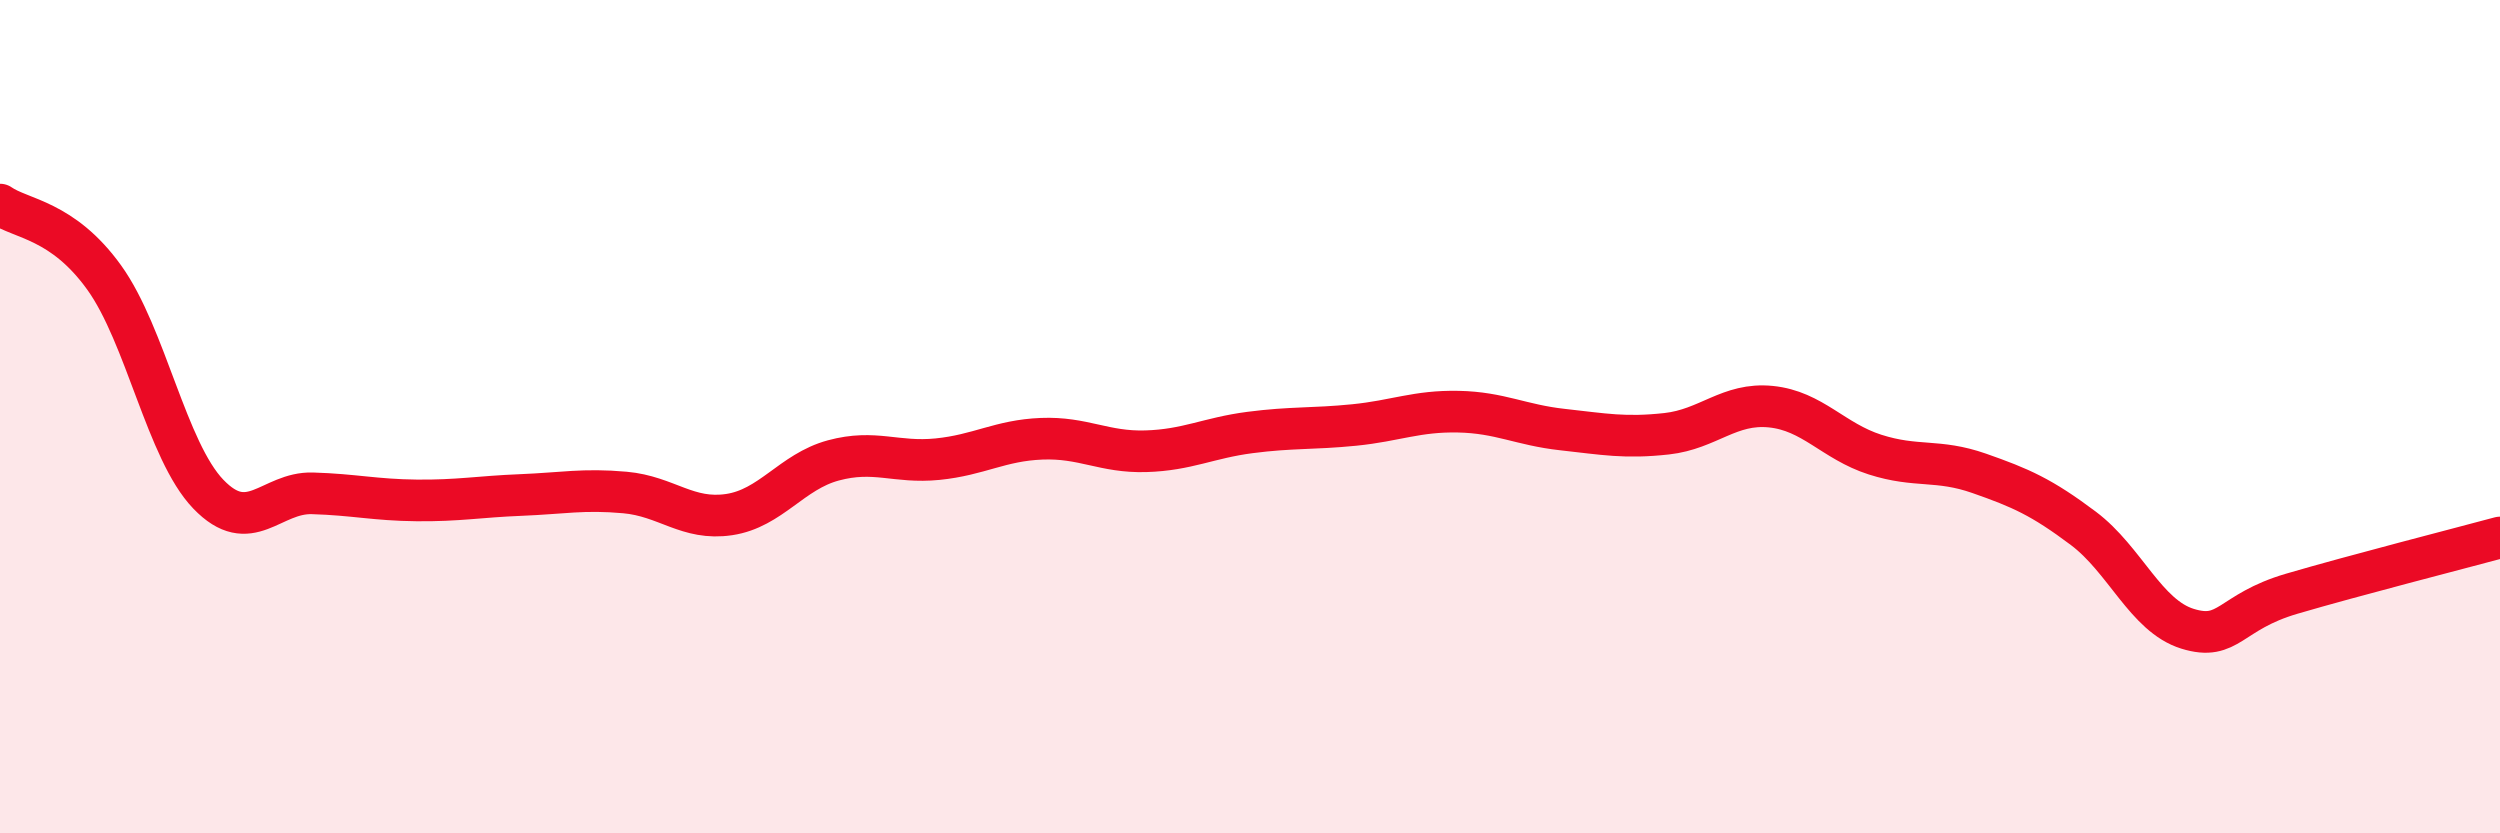
    <svg width="60" height="20" viewBox="0 0 60 20" xmlns="http://www.w3.org/2000/svg">
      <path
        d="M 0,4.91 C 0.5,5.26 1.5,5.27 2.5,6.66 C 3.5,8.05 4,10.82 5,11.86 C 6,12.9 6.5,11.81 7.5,11.84 C 8.5,11.87 9,12 10,12.01 C 11,12.02 11.5,11.92 12.5,11.88 C 13.5,11.84 14,11.73 15,11.82 C 16,11.91 16.5,12.5 17.5,12.35 C 18.5,12.2 19,11.32 20,11.05 C 21,10.78 21.5,11.12 22.5,11.02 C 23.5,10.92 24,10.57 25,10.53 C 26,10.49 26.5,10.86 27.5,10.83 C 28.5,10.8 29,10.51 30,10.38 C 31,10.25 31.5,10.3 32.5,10.2 C 33.5,10.1 34,9.86 35,9.88 C 36,9.9 36.5,10.2 37.5,10.31 C 38.5,10.42 39,10.52 40,10.41 C 41,10.3 41.5,9.66 42.5,9.76 C 43.5,9.86 44,10.59 45,10.91 C 46,11.23 46.5,11.01 47.5,11.36 C 48.5,11.71 49,11.93 50,12.68 C 51,13.43 51.5,14.78 52.5,15.09 C 53.5,15.4 53.5,14.69 55,14.25 C 56.5,13.81 59,13.17 60,12.9L60 20L0 20Z"
        fill="#EB0A25"
        opacity="0.1"
        stroke-linecap="round"
        stroke-linejoin="round"
      />
      <path
        d="M 0,4.91 C 0.5,5.26 1.5,5.27 2.5,6.66 C 3.5,8.05 4,10.82 5,11.86 C 6,12.9 6.5,11.81 7.5,11.84 C 8.5,11.87 9,12 10,12.01 C 11,12.02 11.5,11.92 12.5,11.88 C 13.5,11.84 14,11.73 15,11.82 C 16,11.91 16.5,12.5 17.5,12.35 C 18.5,12.2 19,11.32 20,11.05 C 21,10.78 21.5,11.12 22.5,11.02 C 23.5,10.92 24,10.57 25,10.53 C 26,10.49 26.5,10.86 27.5,10.83 C 28.5,10.8 29,10.51 30,10.38 C 31,10.25 31.5,10.3 32.5,10.2 C 33.5,10.1 34,9.86 35,9.88 C 36,9.9 36.5,10.2 37.5,10.31 C 38.5,10.42 39,10.52 40,10.41 C 41,10.3 41.5,9.66 42.5,9.76 C 43.5,9.86 44,10.59 45,10.91 C 46,11.23 46.5,11.01 47.5,11.36 C 48.5,11.71 49,11.93 50,12.68 C 51,13.43 51.5,14.78 52.5,15.09 C 53.5,15.4 53.5,14.69 55,14.25 C 56.5,13.81 59,13.17 60,12.9"
        stroke="#EB0A25"
        stroke-width="1"
        fill="none"
        stroke-linecap="round"
        stroke-linejoin="round"
      />
    </svg>
  